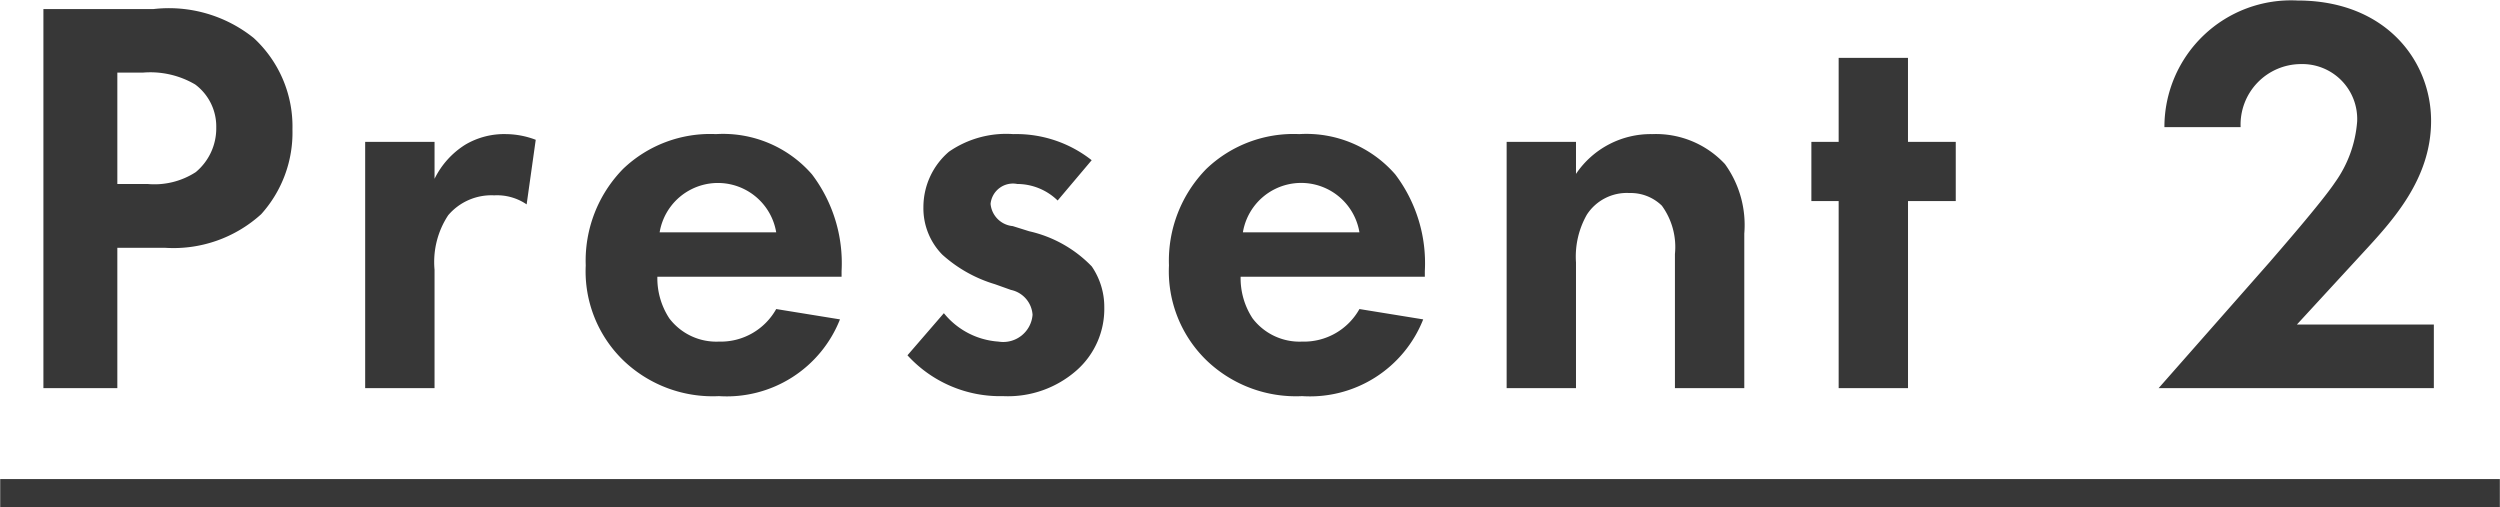 <svg xmlns="http://www.w3.org/2000/svg" width="96.75" height="19.63" viewBox="0 0 96.75 19.63">
  <defs>
    <style>
      .cls-1 {
        fill: #373737;
        fill-rule: evenodd;
      }
    </style>
  </defs>
  <path id="_17-present2.svg" data-name="17-present2.svg" class="cls-1" d="M125.524,1080.44v14.67h2.861v-5.43h1.848a5.047,5.047,0,0,0,3.718-1.3,4.718,4.718,0,0,0,1.211-3.28,4.655,4.655,0,0,0-1.5-3.54,5.242,5.242,0,0,0-3.872-1.12h-4.269Zm2.861,2.46h0.99a3.427,3.427,0,0,1,2.024.46,2.026,2.026,0,0,1,.814,1.67,2.2,2.2,0,0,1-.792,1.72,2.937,2.937,0,0,1-1.87.46h-1.166v-4.31Zm9.591,12.21h2.685v-4.58a3.285,3.285,0,0,1,.528-2.11,2.193,2.193,0,0,1,1.782-.77,2.03,2.03,0,0,1,1.254.35l0.352-2.5a3.3,3.3,0,0,0-1.144-.22,2.953,2.953,0,0,0-1.584.41,3.242,3.242,0,0,0-1.188,1.32v-1.43h-2.685v9.53Zm15.907-3.06a2.461,2.461,0,0,1-2.222,1.26,2.283,2.283,0,0,1-1.915-.9,2.833,2.833,0,0,1-.462-1.61h7.129v-0.22a5.686,5.686,0,0,0-1.144-3.74,4.559,4.559,0,0,0-3.719-1.56,4.878,4.878,0,0,0-3.586,1.34,5.074,5.074,0,0,0-1.452,3.74,4.8,4.8,0,0,0,1.5,3.72,4.994,4.994,0,0,0,3.653,1.34,4.711,4.711,0,0,0,4.686-2.97Zm-4.511-2.97a2.287,2.287,0,0,1,4.511,0h-4.511Zm16.72-2.79a4.711,4.711,0,0,0-3.036-1.01,3.892,3.892,0,0,0-2.486.68,2.82,2.82,0,0,0-.99,2.15,2.562,2.562,0,0,0,.726,1.83,5.305,5.305,0,0,0,2.046,1.15l0.616,0.22a1.055,1.055,0,0,1,.836.96,1.139,1.139,0,0,1-1.32,1.04,2.975,2.975,0,0,1-2.112-1.1l-1.409,1.63a4.846,4.846,0,0,0,3.7,1.58,4.017,4.017,0,0,0,2.86-1.01,3.17,3.17,0,0,0,1.057-2.42,2.775,2.775,0,0,0-.485-1.59,4.842,4.842,0,0,0-2.42-1.36l-0.638-.2a0.95,0.95,0,0,1-.858-0.86,0.87,0.87,0,0,1,1.034-.77,2.252,2.252,0,0,1,1.562.64Zm10.362,5.76a2.461,2.461,0,0,1-2.222,1.26,2.283,2.283,0,0,1-1.914-.9,2.833,2.833,0,0,1-.462-1.61h7.129v-0.22a5.686,5.686,0,0,0-1.144-3.74,4.562,4.562,0,0,0-3.719-1.56,4.878,4.878,0,0,0-3.586,1.34,5.07,5.07,0,0,0-1.453,3.74,4.8,4.8,0,0,0,1.5,3.72,4.993,4.993,0,0,0,3.652,1.34,4.711,4.711,0,0,0,4.687-2.97Zm-4.51-2.97a2.286,2.286,0,0,1,4.51,0h-4.51Zm10.207,6.03h2.684v-4.86a3.284,3.284,0,0,1,.419-1.85,1.842,1.842,0,0,1,1.65-.84,1.729,1.729,0,0,1,1.254.49,2.719,2.719,0,0,1,.506,1.87v5.19h2.684v-5.98a4.029,4.029,0,0,0-.748-2.69,3.649,3.649,0,0,0-2.816-1.16,3.487,3.487,0,0,0-2.949,1.54v-1.24h-2.684v9.53Zm17.381-7.24v-2.29h-1.849v-3.25H195v3.25h-1.056v2.29H195v7.24h2.684v-7.24h1.849Zm7.852,7.24h10.65v-2.46h-5.3l2.531-2.75c1.144-1.24,2.662-2.86,2.662-5.13,0-2.33-1.76-4.66-5.171-4.66a4.9,4.9,0,0,0-5.149,4.9h2.949a2.343,2.343,0,0,1,2.332-2.44,2.125,2.125,0,0,1,2.178,2.22,4.641,4.641,0,0,1-.858,2.36c-0.528.79-2.244,2.75-2.508,3.06Zm-83.532,4.62v-1.1h83.136v1.1H123.852Zm83.136,0v-1.1h13.6v1.1h-13.6Z" transform="translate(-123.844 -1080.09)"/>
</svg>
